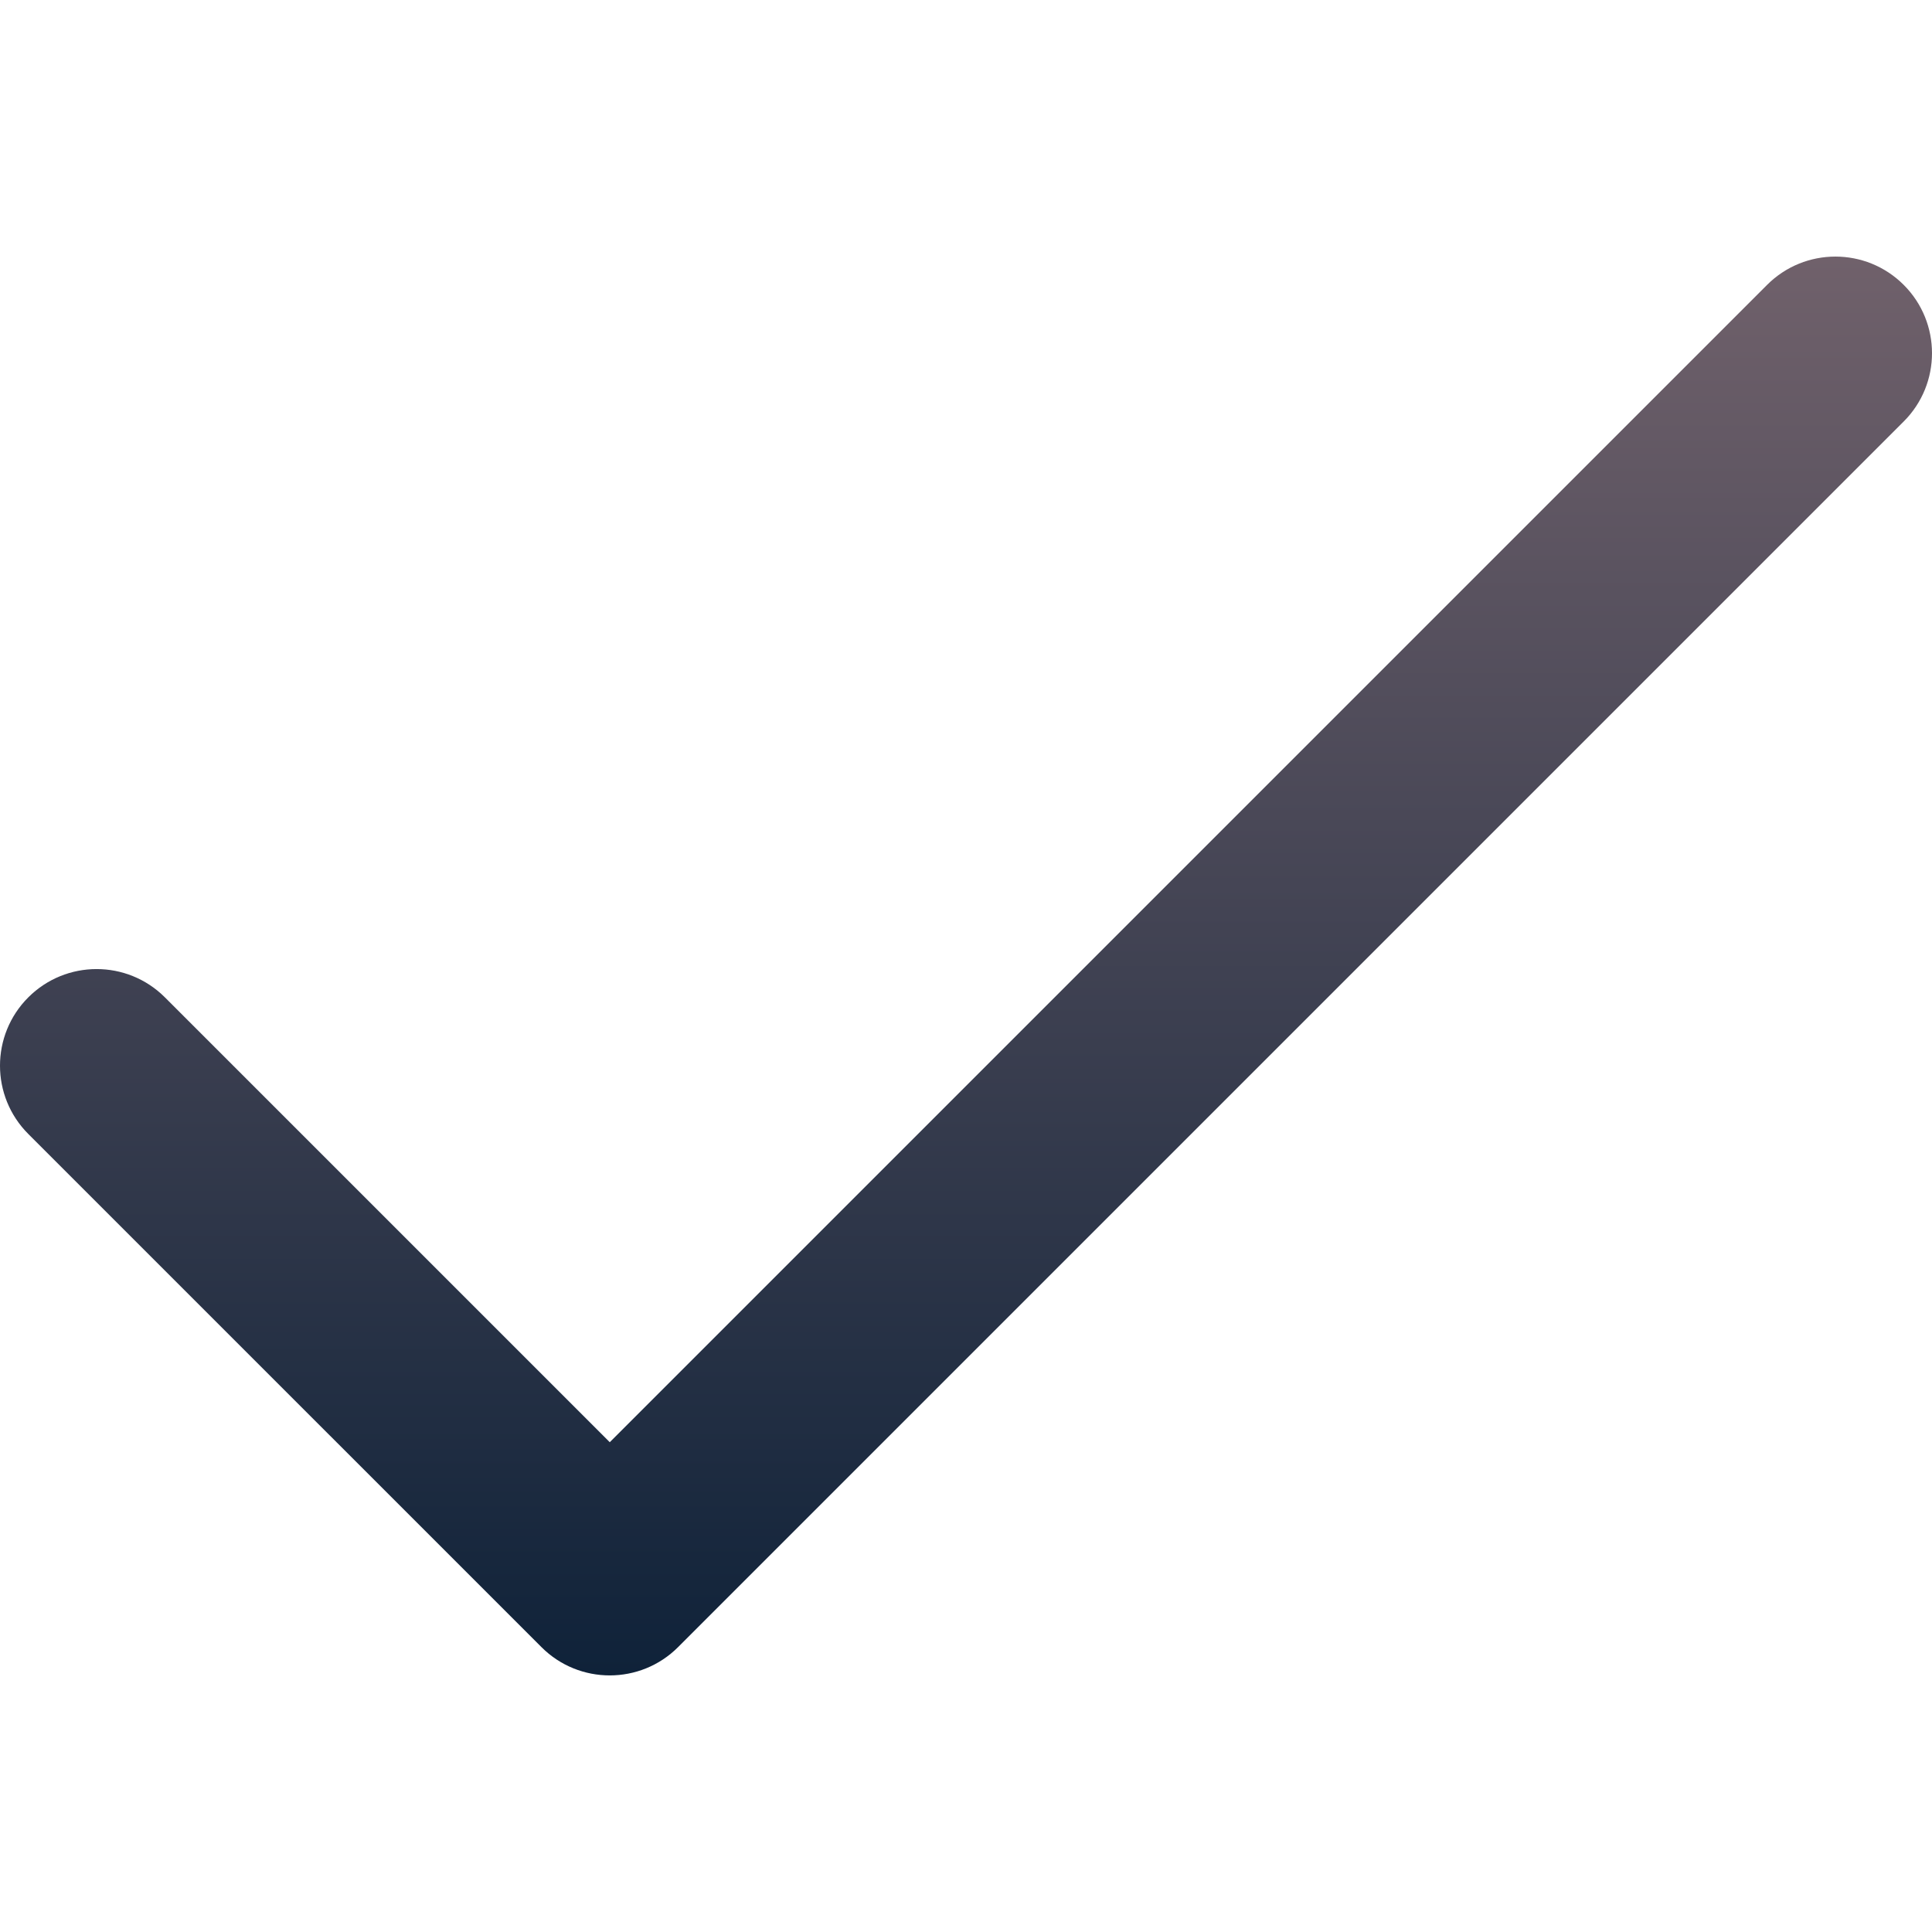 <?xml version="1.0" encoding="UTF-8"?> <svg xmlns="http://www.w3.org/2000/svg" width="512" height="512" viewBox="0 0 512 512" fill="none"> <g clip-path="url(#clip0)"> <path d="M504.502 75.496C494.505 65.498 478.297 65.498 468.298 75.496L161.594 382.203L43.702 264.311C33.705 254.313 17.497 254.314 7.498 264.311C-2.5 274.308 -2.5 290.516 7.498 300.514L143.492 436.506C153.486 446.503 169.706 446.496 179.696 436.506L504.502 111.7C514.5 101.703 514.499 85.494 504.502 75.496Z" fill="url(#paint0_linear)"></path> </g> <defs> <linearGradient id="paint0_linear" x1="256" y1="67.997" x2="256" y2="444.001" gradientUnits="userSpaceOnUse"> <stop stop-color="#70616B"></stop> <stop offset="1" stop-color="#0F2239"></stop> <stop offset="1" stop-color="#A9CA80"></stop> </linearGradient> <clipPath id="clip0"> <rect width="512" height="512" fill="white"></rect> </clipPath> </defs> </svg> 